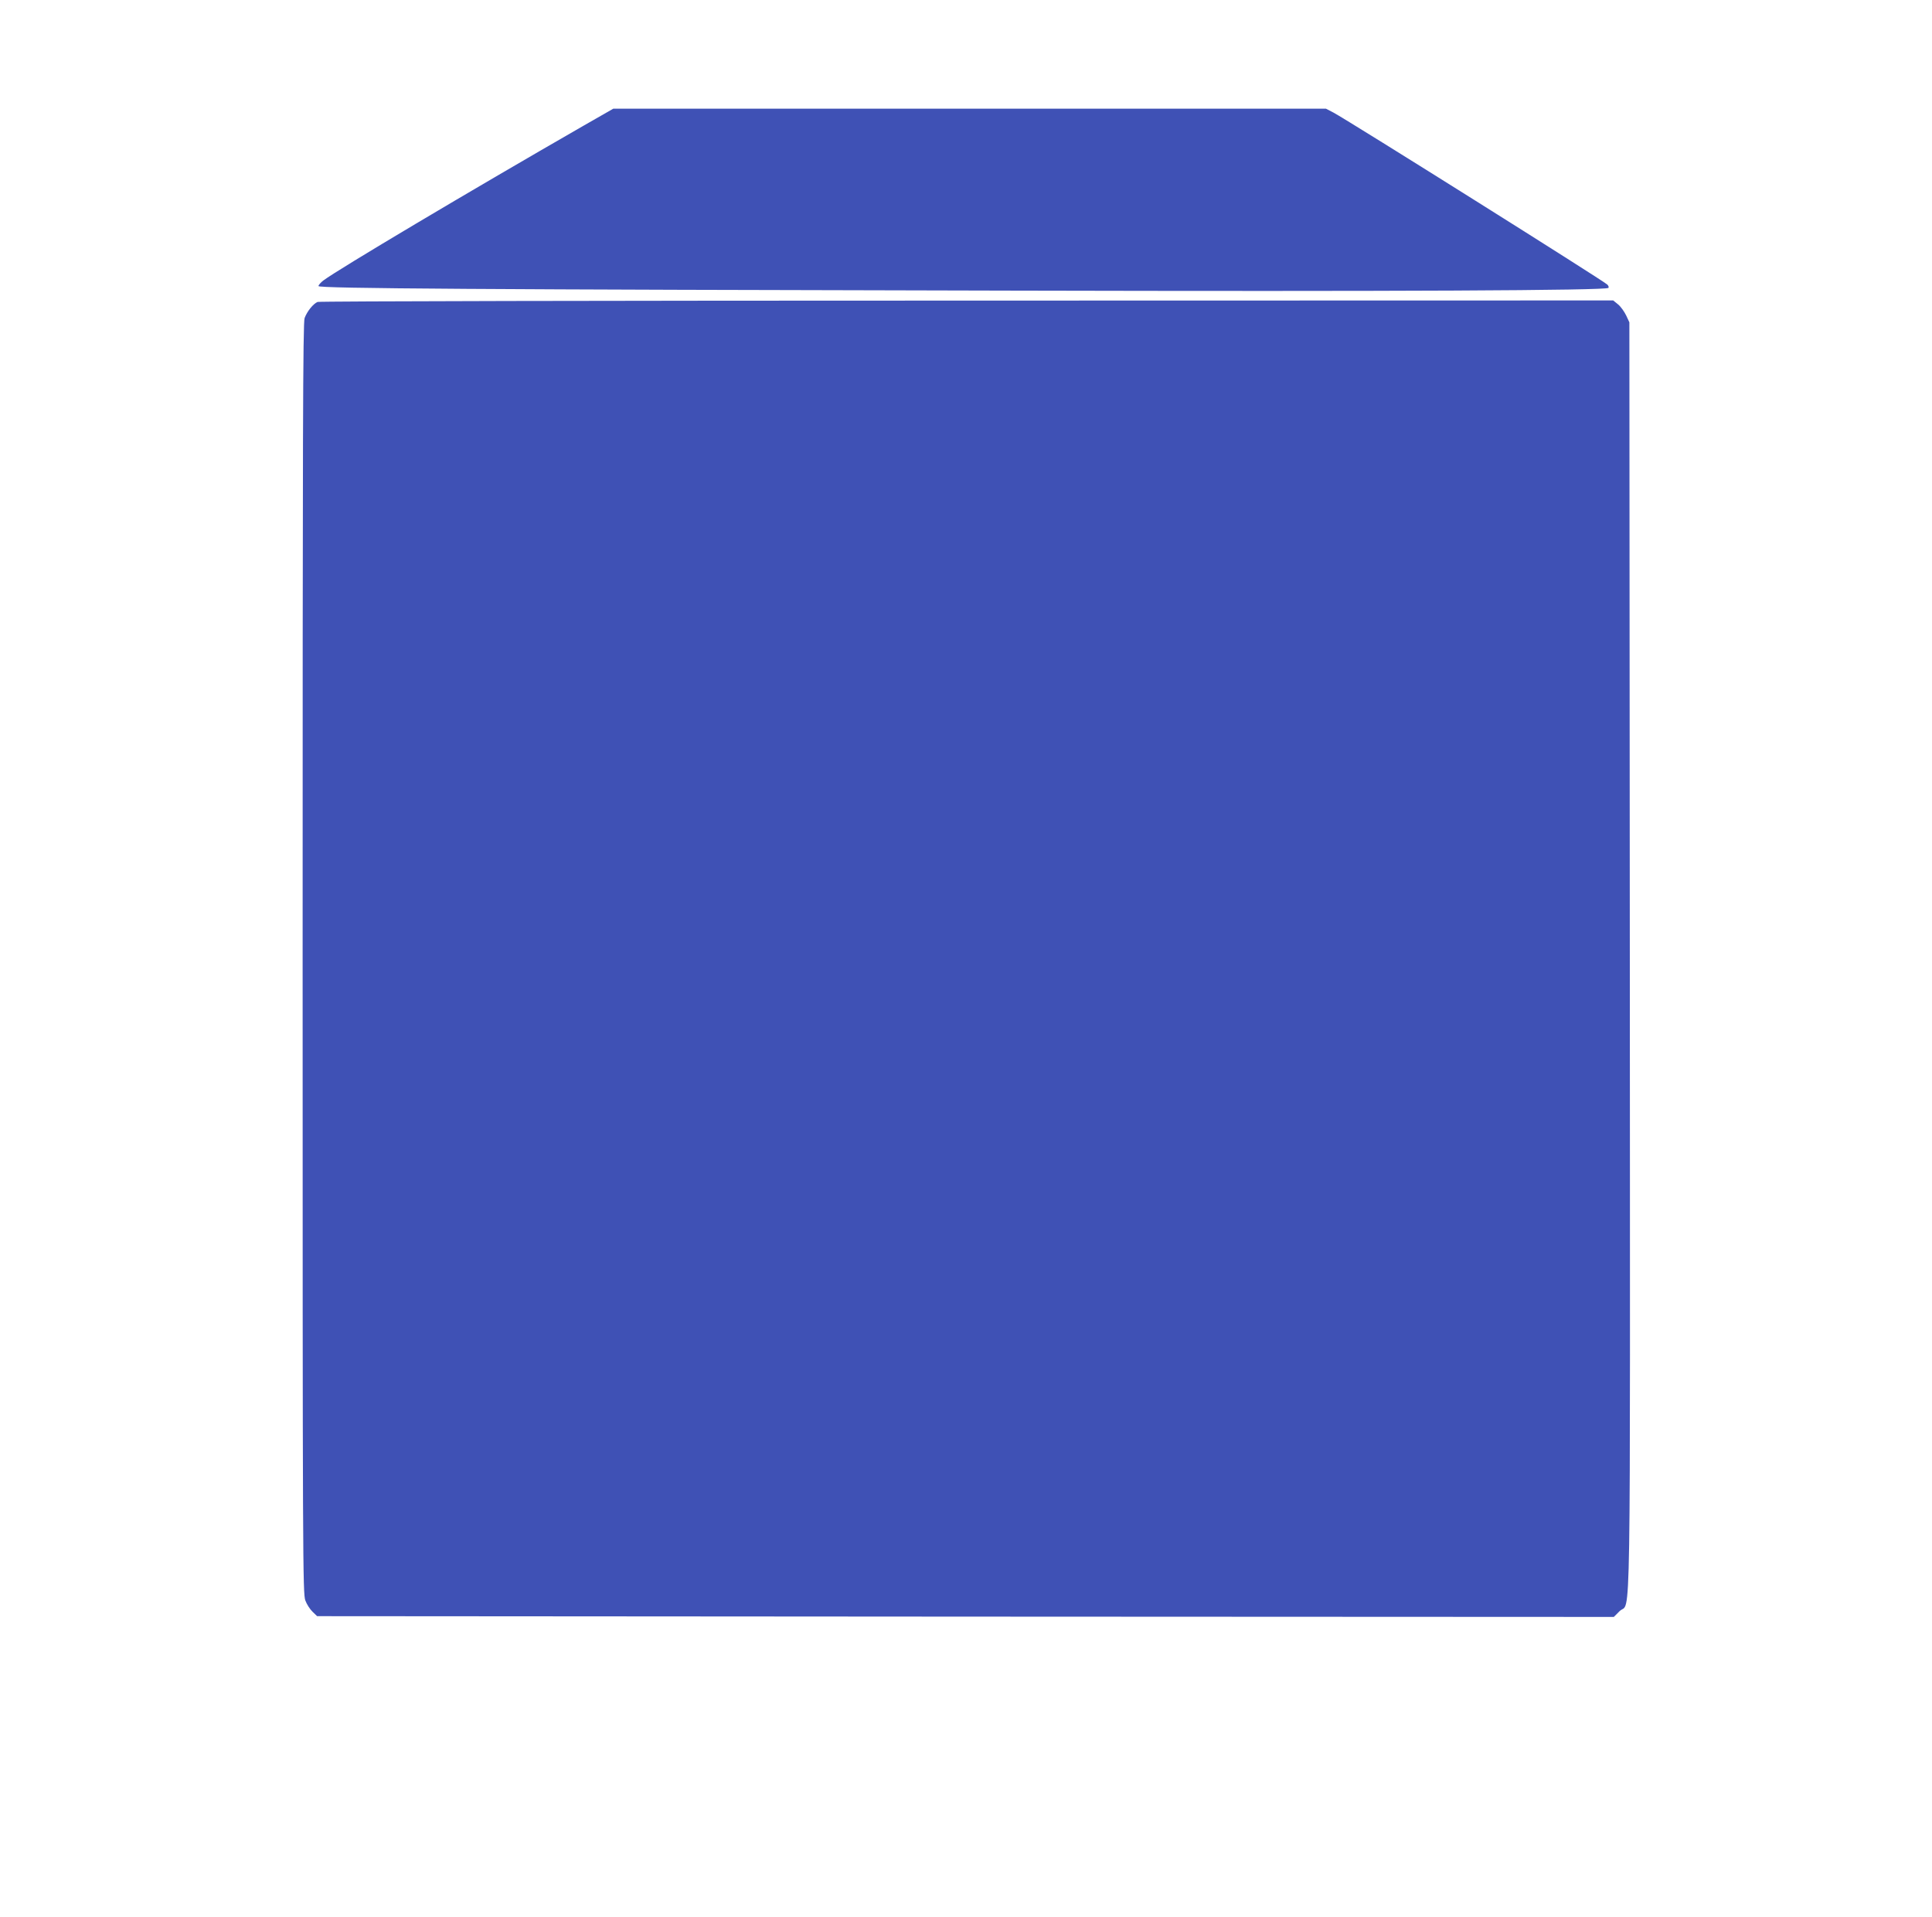 <?xml version="1.0" standalone="no"?>
<!DOCTYPE svg PUBLIC "-//W3C//DTD SVG 20010904//EN"
 "http://www.w3.org/TR/2001/REC-SVG-20010904/DTD/svg10.dtd">
<svg version="1.0" xmlns="http://www.w3.org/2000/svg"
 width="1280pt" height="1270pt" viewBox="0 0 1280 1270"
 preserveAspectRatio="xMidYMid meet">
<g transform="translate(0,1270) scale(0.1,-0.1)"
fill="#3f51b5" stroke="none">
<path d="M3869 11869 c-769 -442 -1625 -951 -1727 -1027 -17 -13 -32 -30 -32
-37 0 -16 1085 -23 4605 -30 2537 -6 3924 1 3941 18 4 4 1 14 -7 22 -28 27
-1713 1085 -1814 1139 l-50 26 -2361 0 -2361 0 -194 -111z"/>
<path d="M2104 10700 c-29 -12 -70 -63 -86 -107 -11 -32 -13 -760 -13 -4243 0
-3997 1 -4207 18 -4251 9 -25 31 -59 48 -75 l30 -29 4296 -3 4295 -2 38 38
c77 77 70 -341 68 4342 l-3 4195 -21 45 c-12 25 -35 58 -53 73 l-33 27 -4281
-1 c-2355 0 -4291 -4 -4303 -9z"/>
</g>
</svg>
